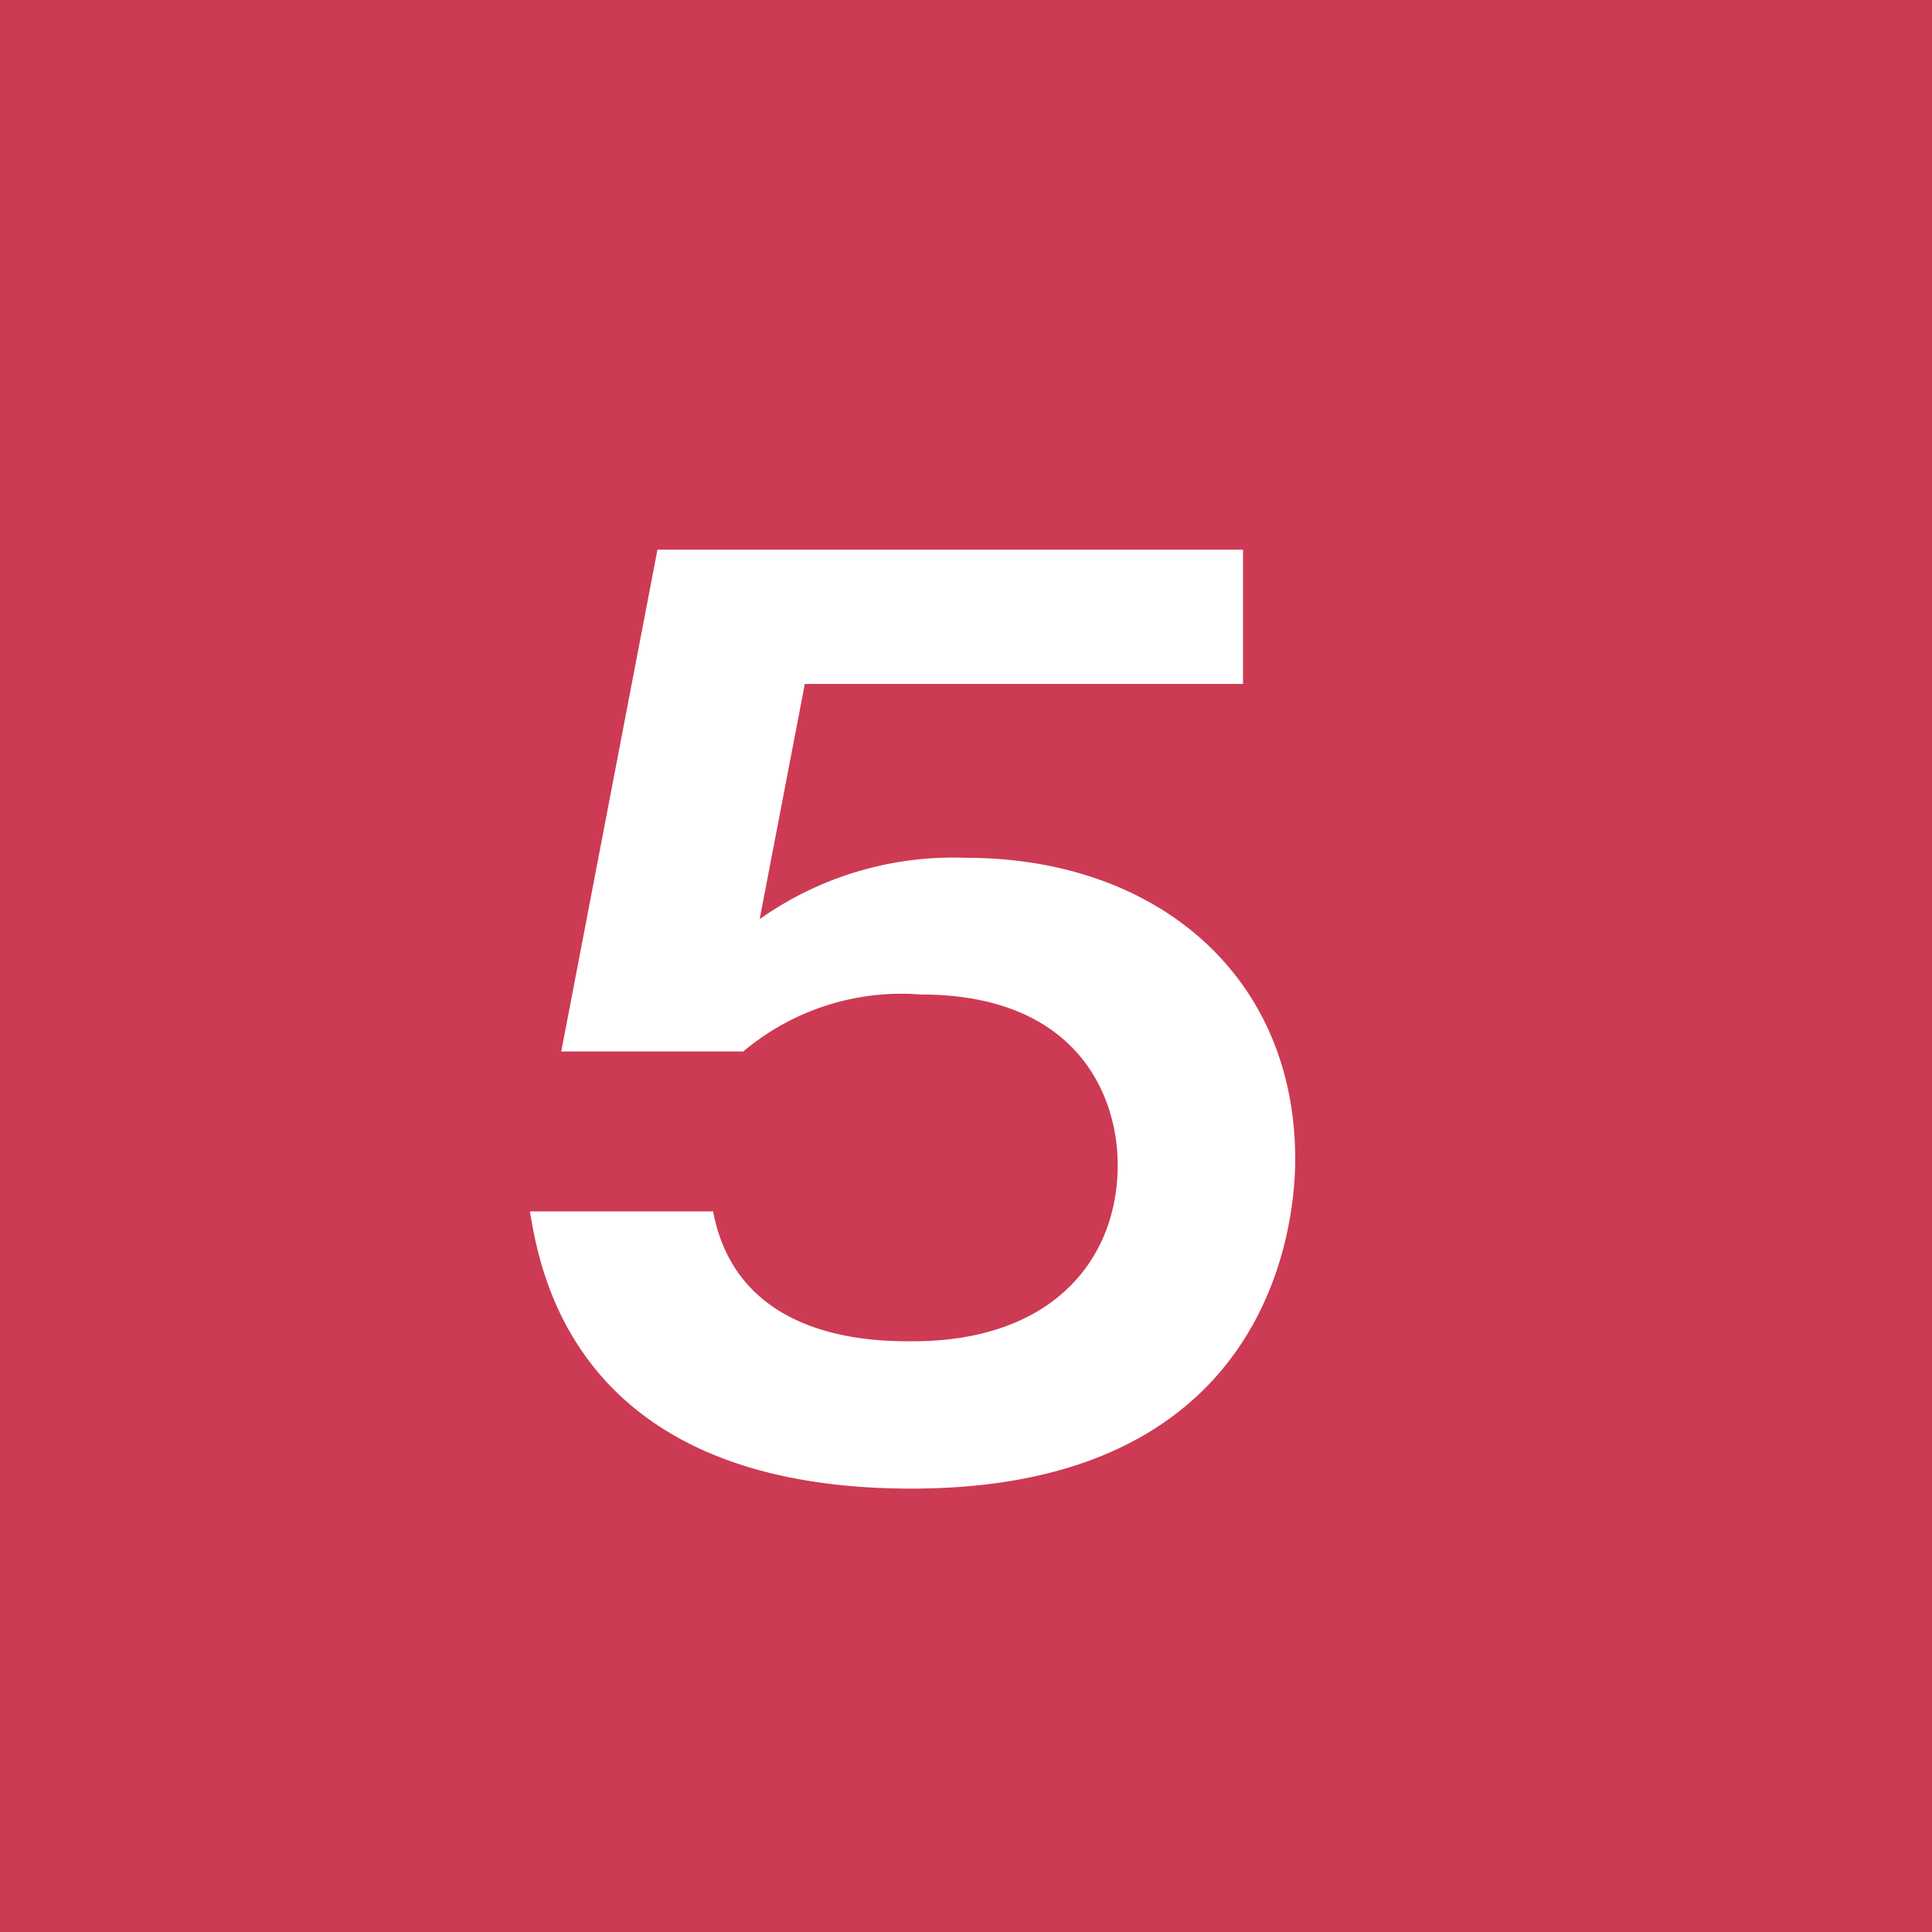 <svg id="number5.svg" xmlns="http://www.w3.org/2000/svg" width="40" height="40" viewBox="0 0 40 40">
  <defs>
    <style>
      .cls-1 {
        fill: #cd3a54;
      }

      .cls-2 {
        fill: #fff;
        fill-rule: evenodd;
      }
    </style>
  </defs>
  <rect id="長方形_12_のコピー" data-name="長方形 12 のコピー" class="cls-1" width="40" height="40"/>
  <path id="_5" data-name="5" class="cls-2" d="M638.612,5692.38l-1.992,10.39h3.768a5.083,5.083,0,0,1,3.673-1.18c3.24,0,4.08,2.09,4.08,3.53,0,1.95-1.344,3.65-4.248,3.65-0.768,0-3.624,0-4.129-2.69h-3.792c0.216,1.32.984,5.74,7.9,5.74,7.344,0,7.944-5.33,7.944-6.82,0-3.81-2.88-6.24-6.816-6.24a6.937,6.937,0,0,0-4.272,1.27l0.935-4.87h9.073v-2.78H638.612Z" transform="translate(-625 -5681)"/>
</svg>
